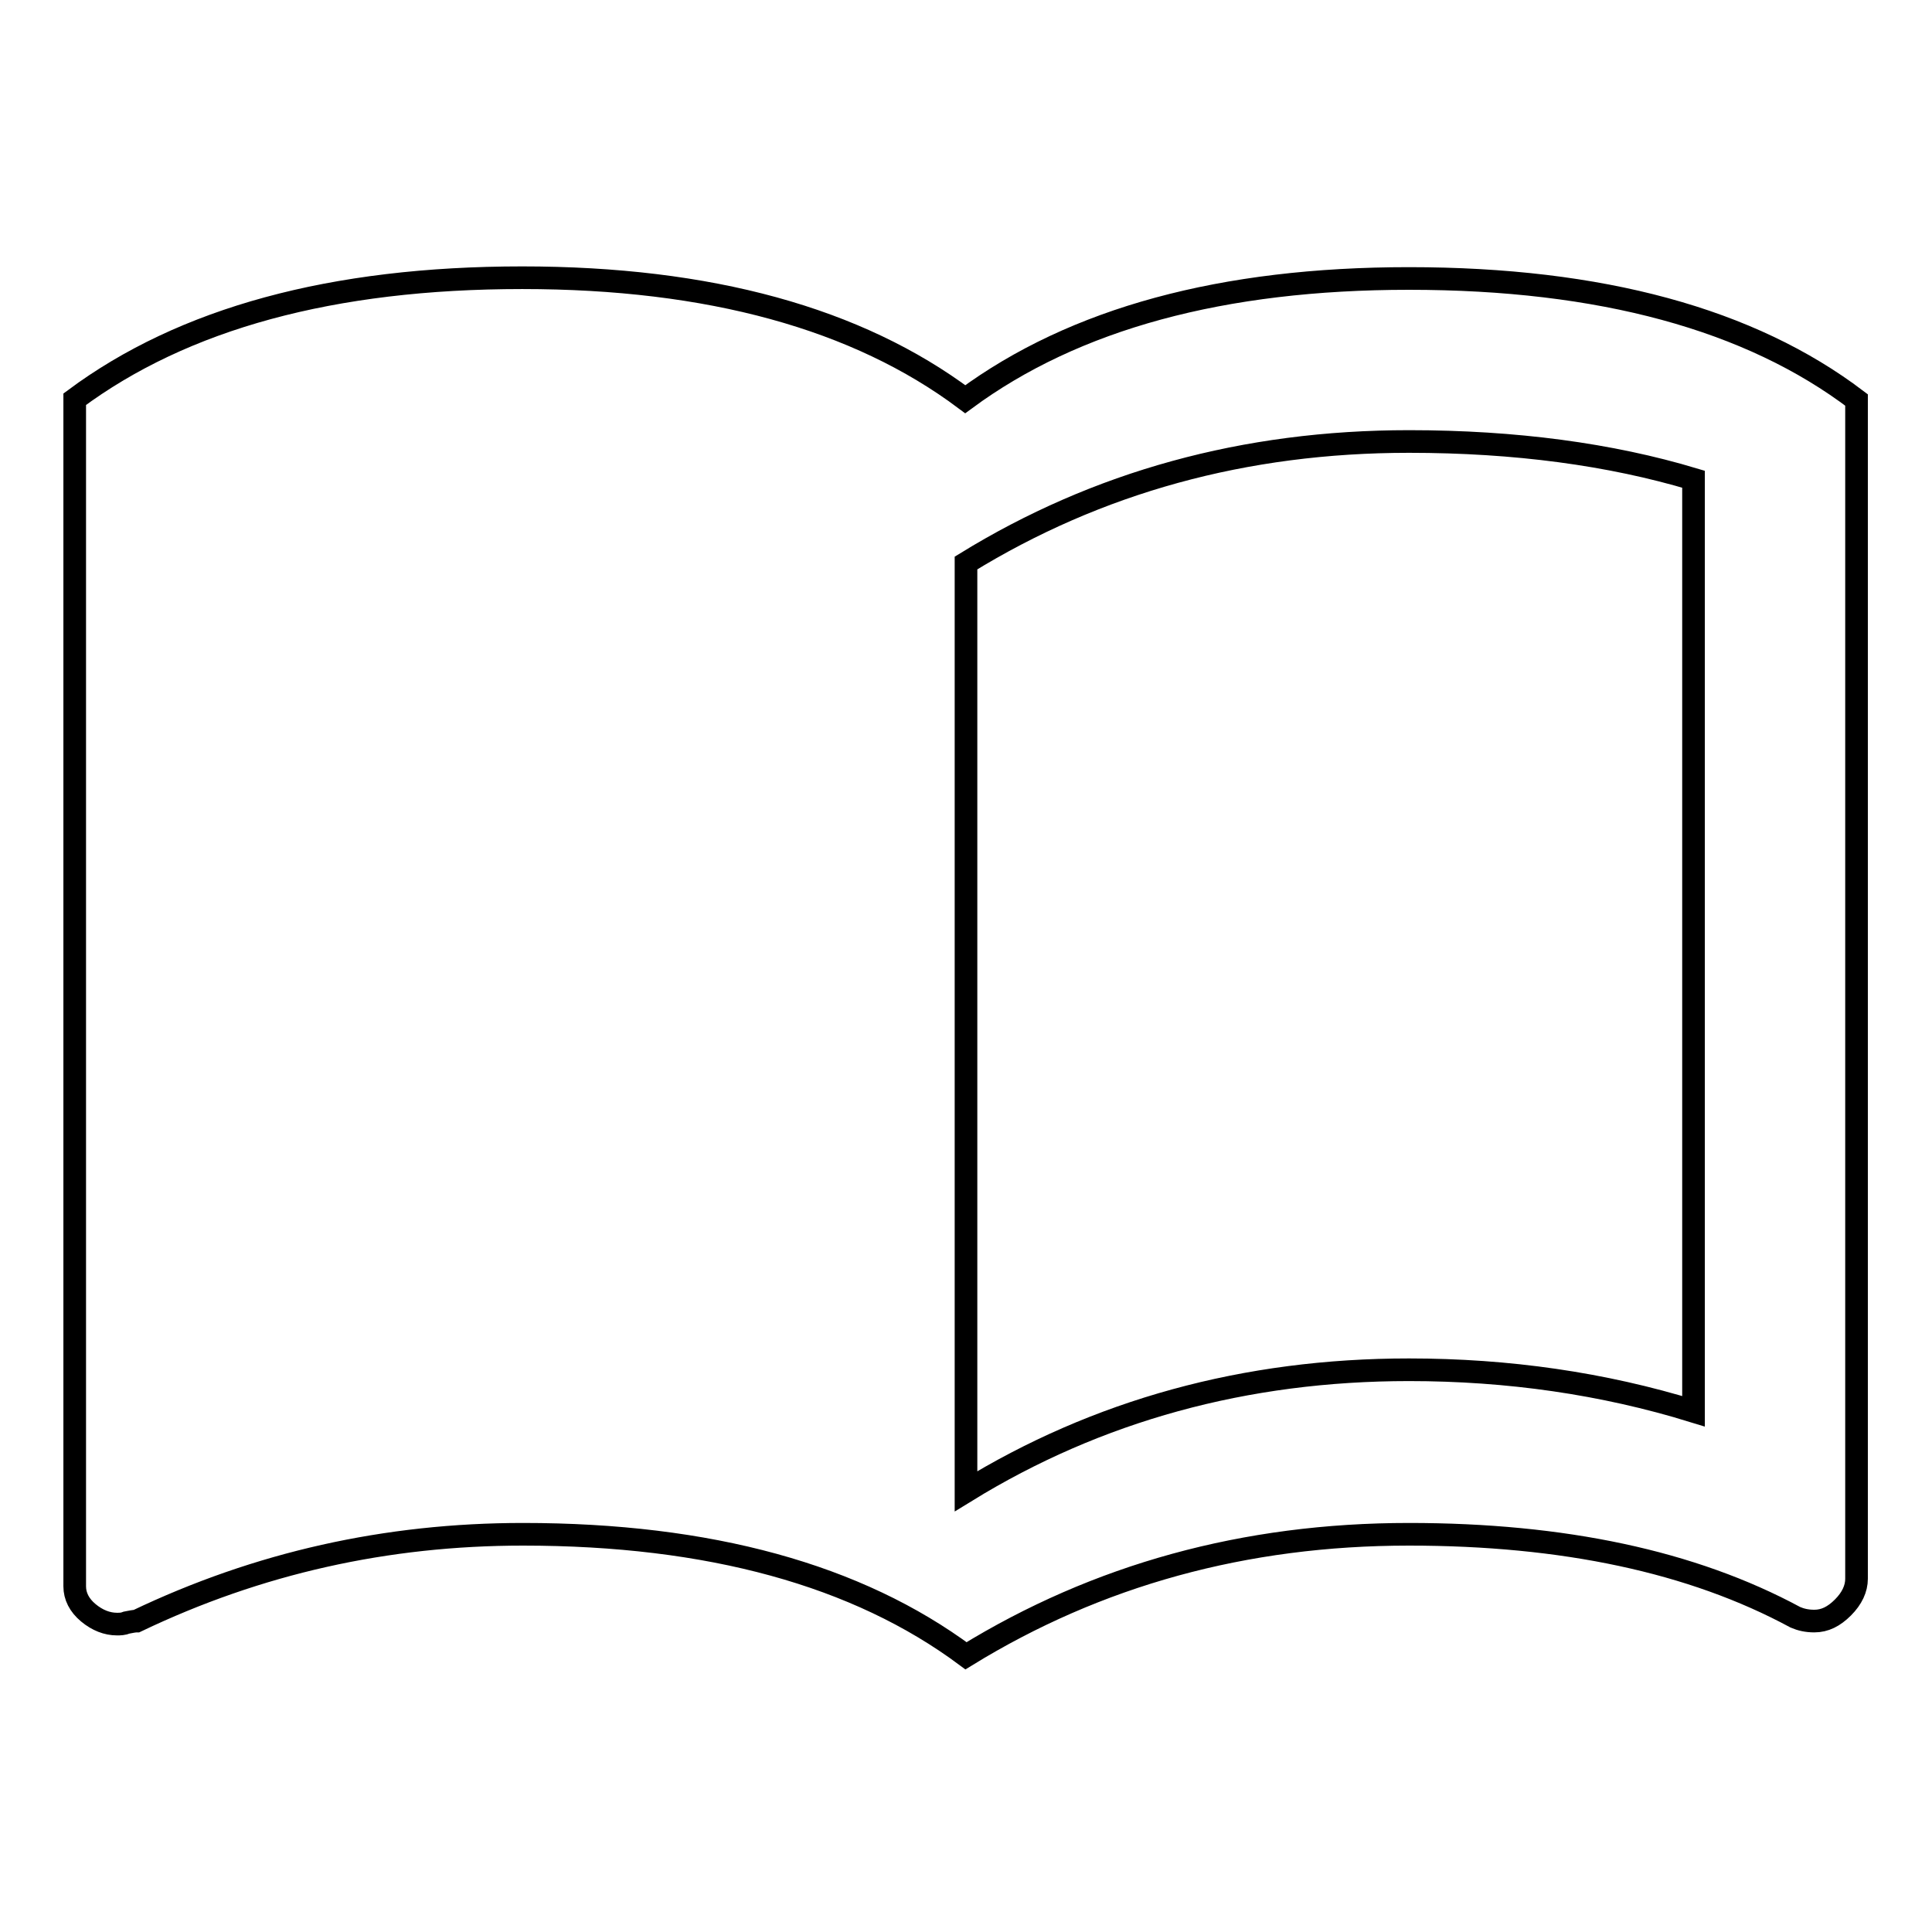 <?xml version="1.0" encoding="utf-8"?>
<!-- Svg Vector Icons : http://www.onlinewebfonts.com/icon -->
<!DOCTYPE svg PUBLIC "-//W3C//DTD SVG 1.1//EN" "http://www.w3.org/Graphics/SVG/1.1/DTD/svg11.dtd">
<svg version="1.1" xmlns="http://www.w3.org/2000/svg" xmlns:xlink="http://www.w3.org/1999/xlink" x="0px" y="0px" viewBox="0 0 256 256" enable-background="new 0 0 256 256" xml:space="preserve">
<g> <path stroke-width="3" fill-opacity="0" stroke="#000000"  d="M224.4,187V63.5c-11-3.3-23.6-5-37.7-5c-21.8,0-41.3,5.4-58.7,16.1v123c17.4-10.7,37-16.1,58.7-16.1 C199.8,181.5,212.4,183.3,224.4,187z M186.7,36.9c25.4,0,45.2,5.4,59.3,16.1v156.2c0,1.3-0.6,2.6-1.8,3.8c-1.2,1.2-2.4,1.8-3.8,1.8 c-1,0-1.8-0.2-2.5-0.5c-13.7-7.4-30.8-11-51.2-11c-21.8,0-41.3,5.4-58.7,16.1c-14.4-10.7-34-16.1-58.7-16.1 c-18.1,0-35.1,3.8-51.2,11.5c-0.3,0-0.8,0.1-1.3,0.2c-0.5,0.2-0.9,0.2-1.3,0.2c-1.3,0-2.6-0.5-3.8-1.5c-1.2-1-1.8-2.2-1.8-3.5V52.9 c14.4-10.7,34.1-16.1,59.3-16.1c24.8,0,44.4,5.4,58.7,16.1C142.4,42.2,162,36.9,186.7,36.9L186.7,36.9z"/></g>
</svg>